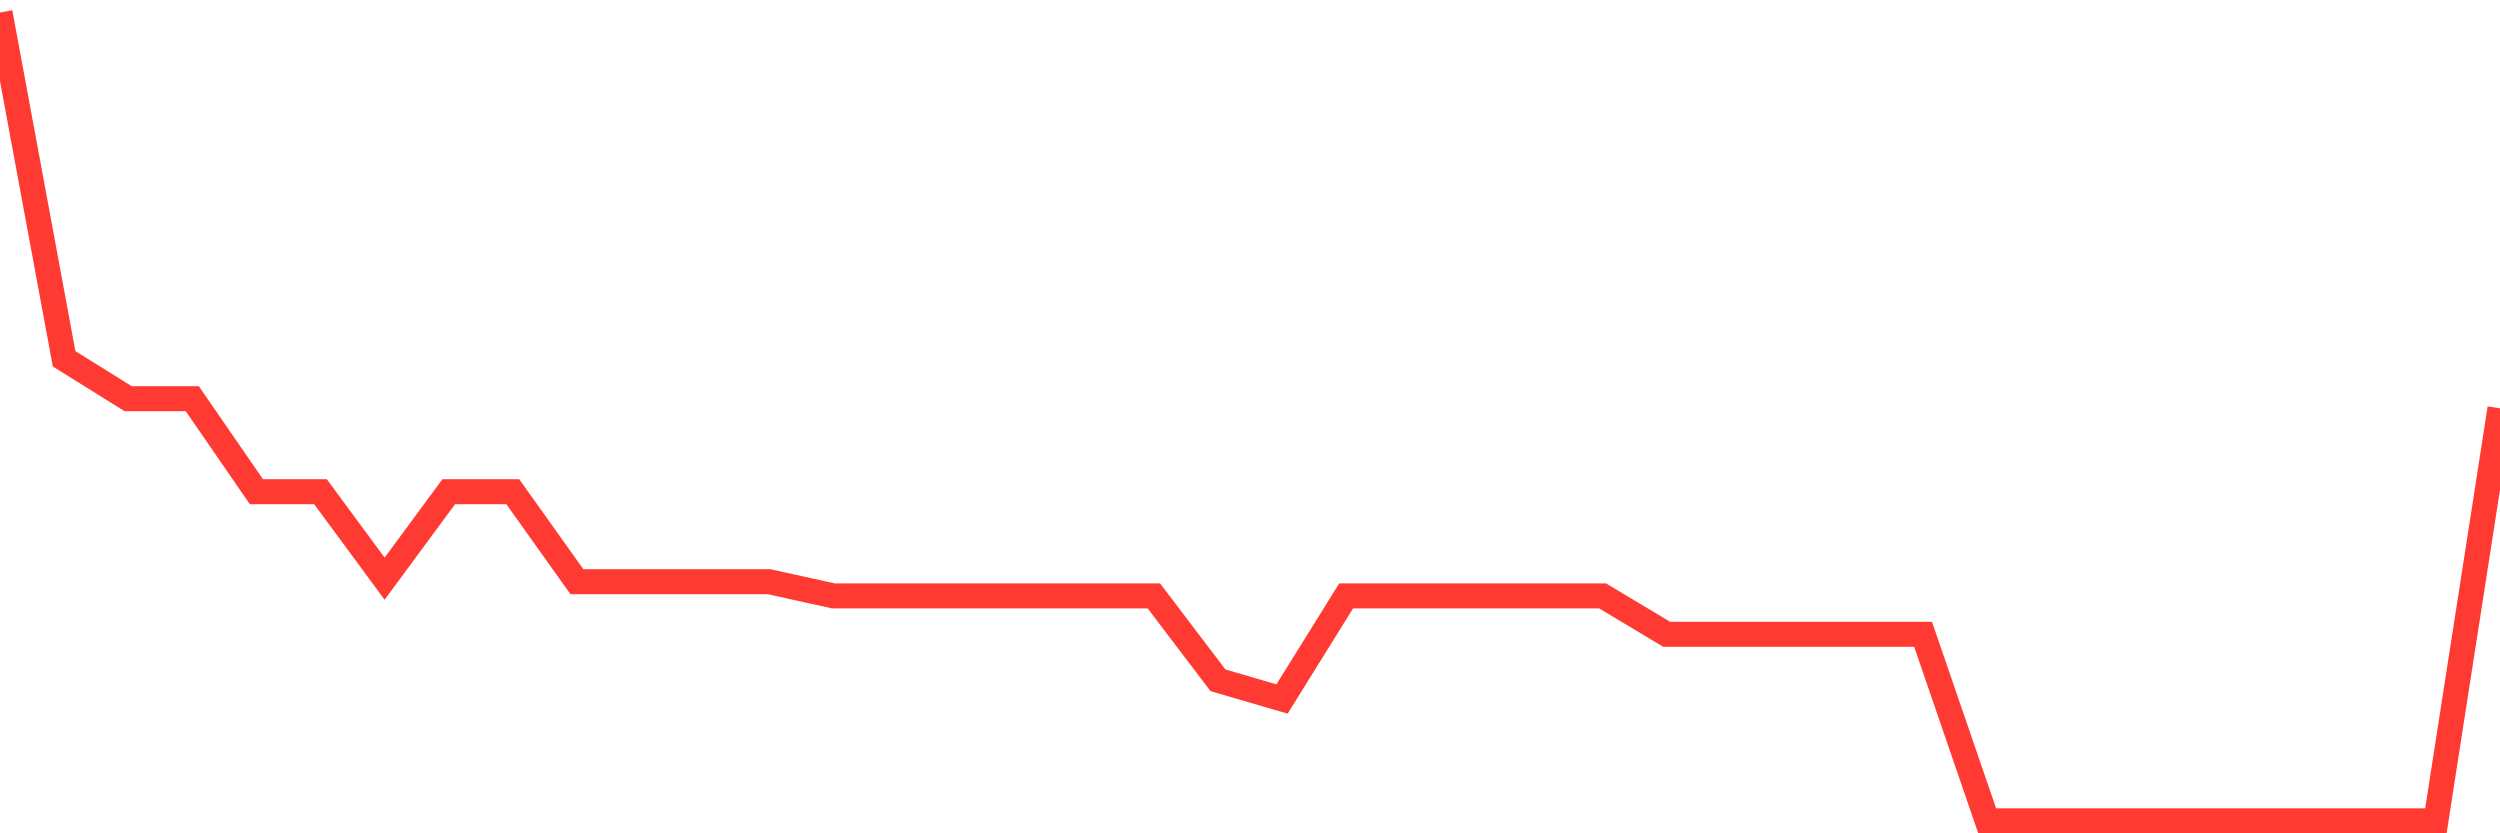 <svg
  xmlns="http://www.w3.org/2000/svg"
  xmlns:xlink="http://www.w3.org/1999/xlink"
  width="120"
  height="40"
  viewBox="0 0 120 40"
  preserveAspectRatio="none"
>
  <polyline
    points="0,0.6 3.077,17.222 6.154,19.139 9.231,19.139 12.308,23.603 15.385,23.603 18.462,27.777 21.538,23.603 24.615,23.603 27.692,27.923 30.769,27.923 33.846,27.923 36.923,27.923 40,28.602 43.077,28.602 46.154,28.602 49.231,28.602 52.308,28.602 55.385,28.602 58.462,32.654 61.538,33.552 64.615,28.602 67.692,28.602 70.769,28.602 73.846,28.602 76.923,28.602 80,30.446 83.077,30.446 86.154,30.446 89.231,30.446 92.308,30.446 95.385,39.4 98.462,39.4 101.538,39.4 104.615,39.4 107.692,39.4 110.769,39.4 113.846,39.4 116.923,39.4 120,19.6"
    fill="none"
    stroke="#ff3a33"
    stroke-width="1.2"
  >
  </polyline>
</svg>
